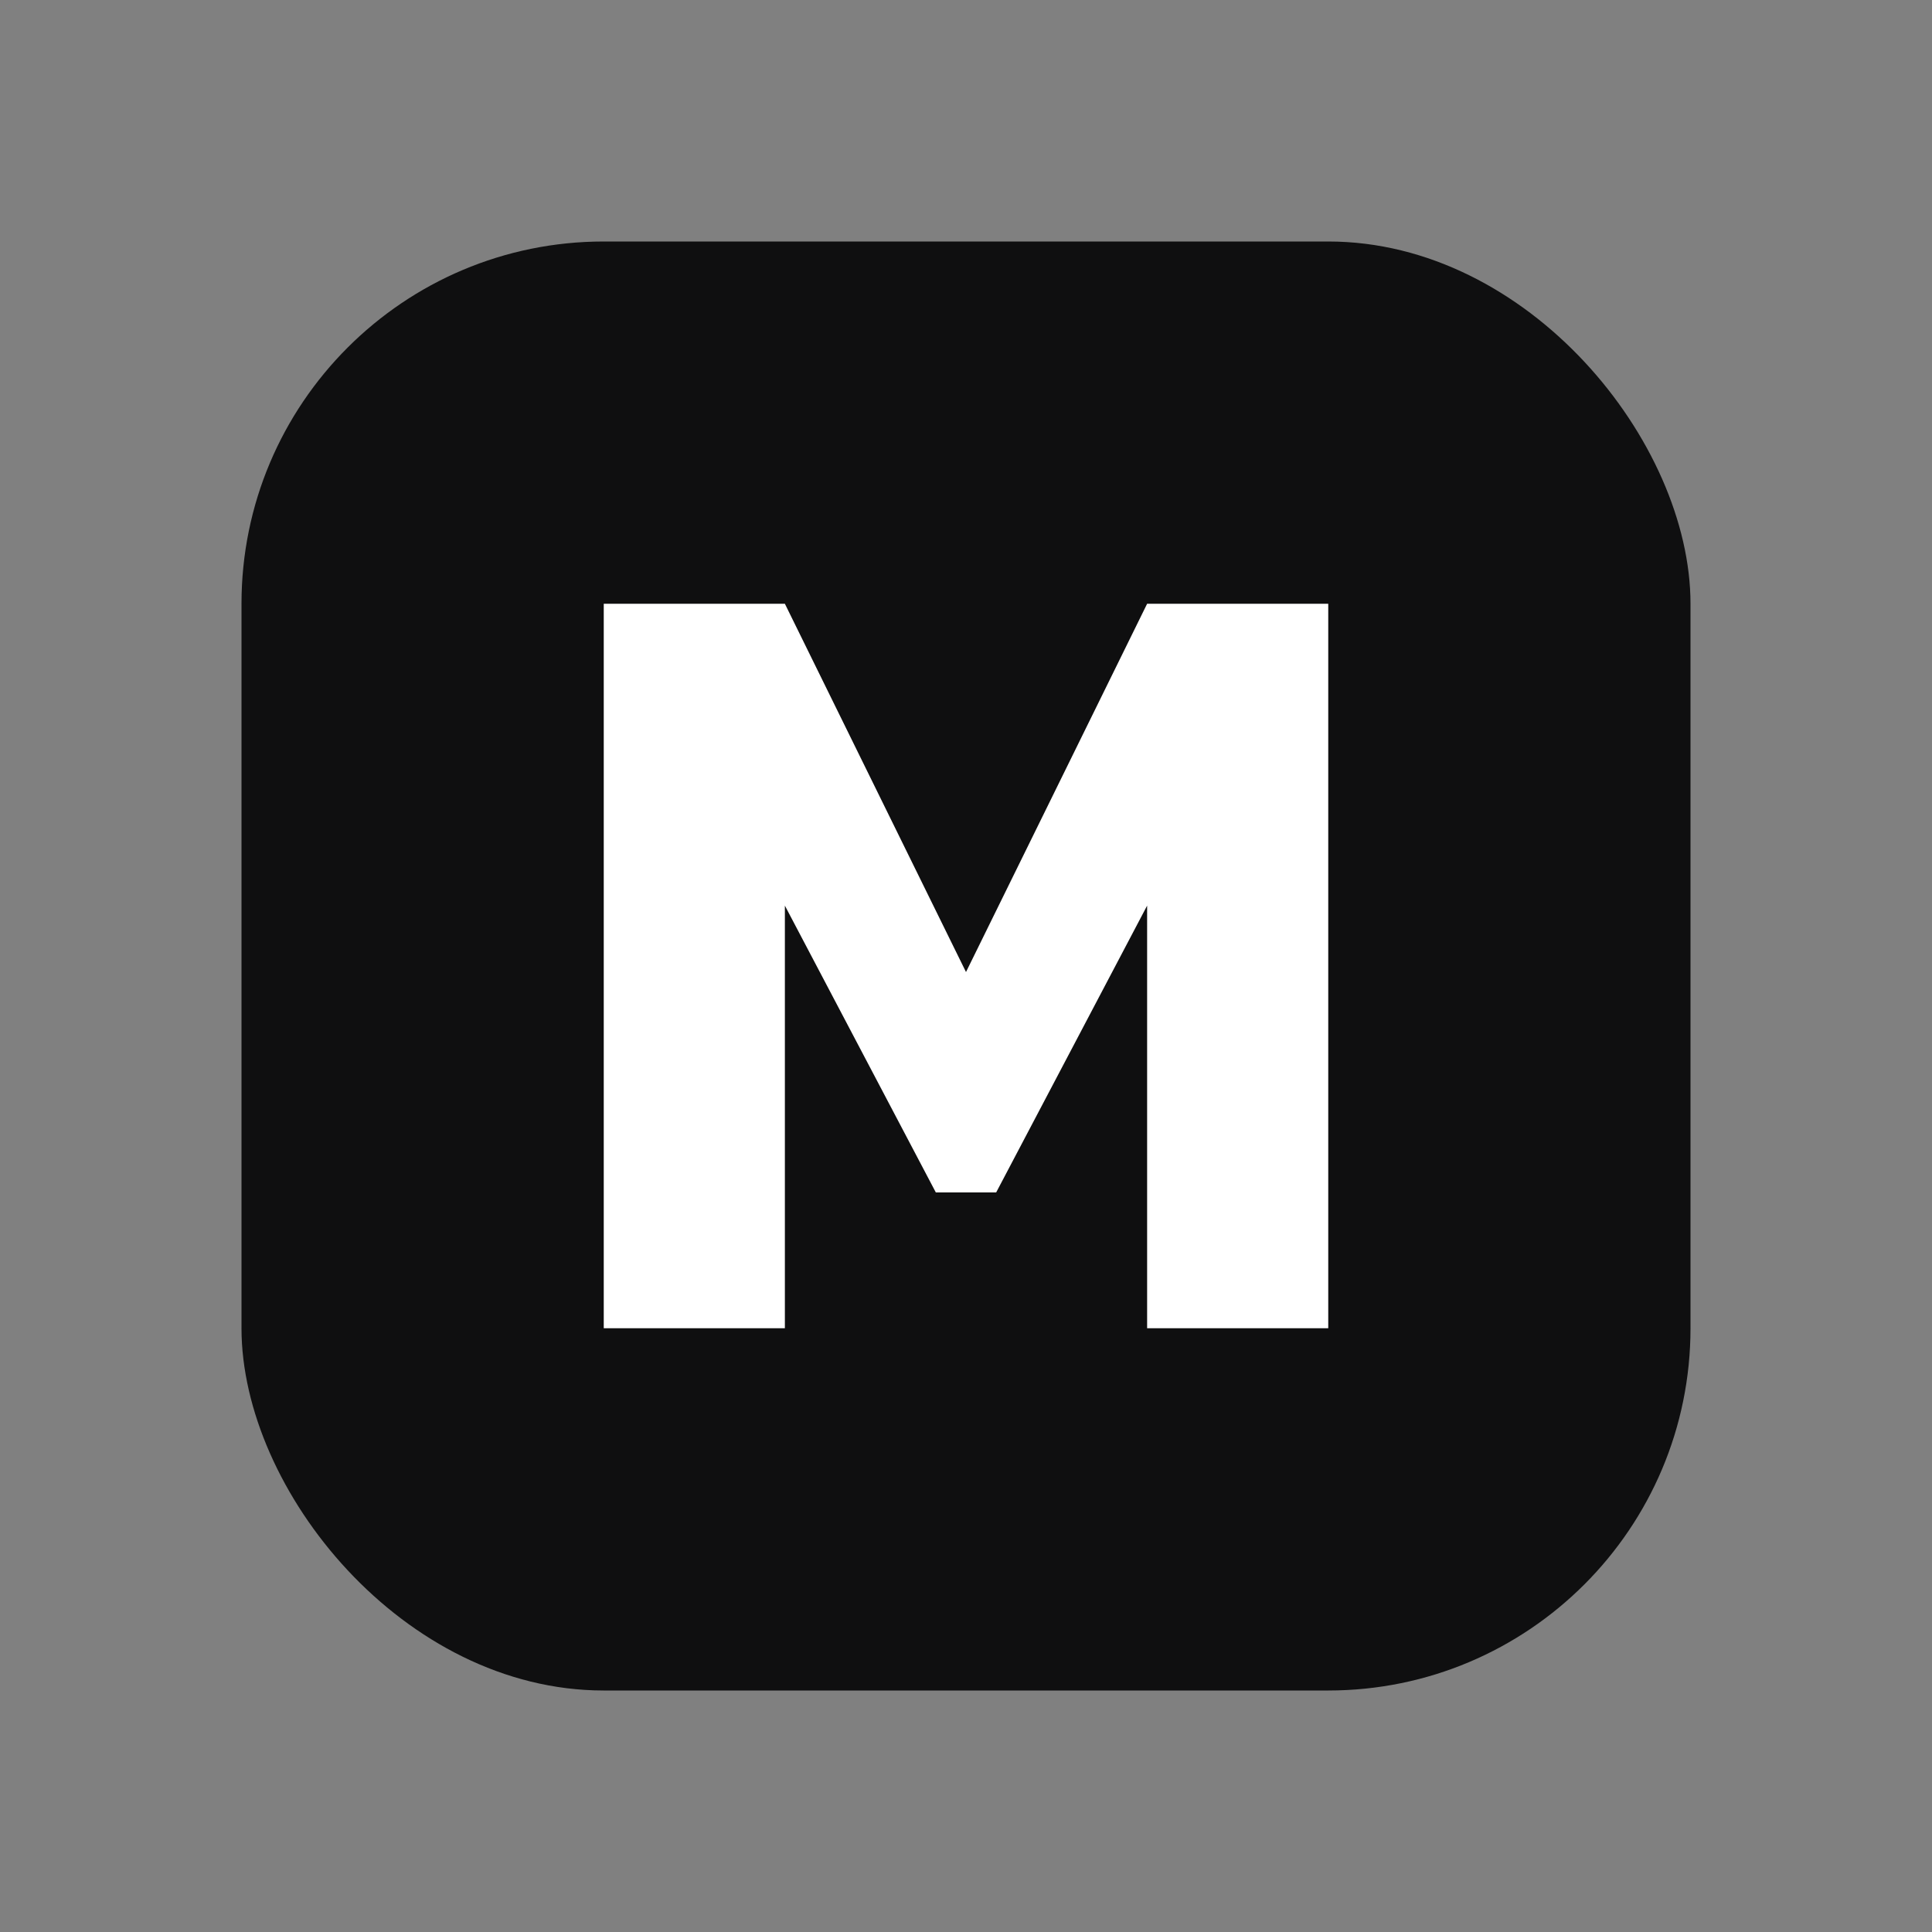 <svg width="64" height="64" viewBox="0 0 64 64" fill="none" xmlns="http://www.w3.org/2000/svg">
  <rect x="0" y="0" width="64" height="64" fill="#808080" stroke="none"/>
  <defs>
    <linearGradient id="grad" x1="12" y1="8" x2="52" y2="56" gradientUnits="userSpaceOnUse">
      <stop offset="0" stop-color="#38BDF8" />
      <stop offset="1" stop-color="#C084FC" />
    </linearGradient>
  </defs>
  <rect x="8" y="8" width="48" height="48" rx="12" fill="#0F0F10"/>
  <path d="M20 44V20H26L32 32.2L38 20H44V44H38V30L33 39.5H31L26 30V44H20Z" fill="#FFFFFF"/>
</svg>

